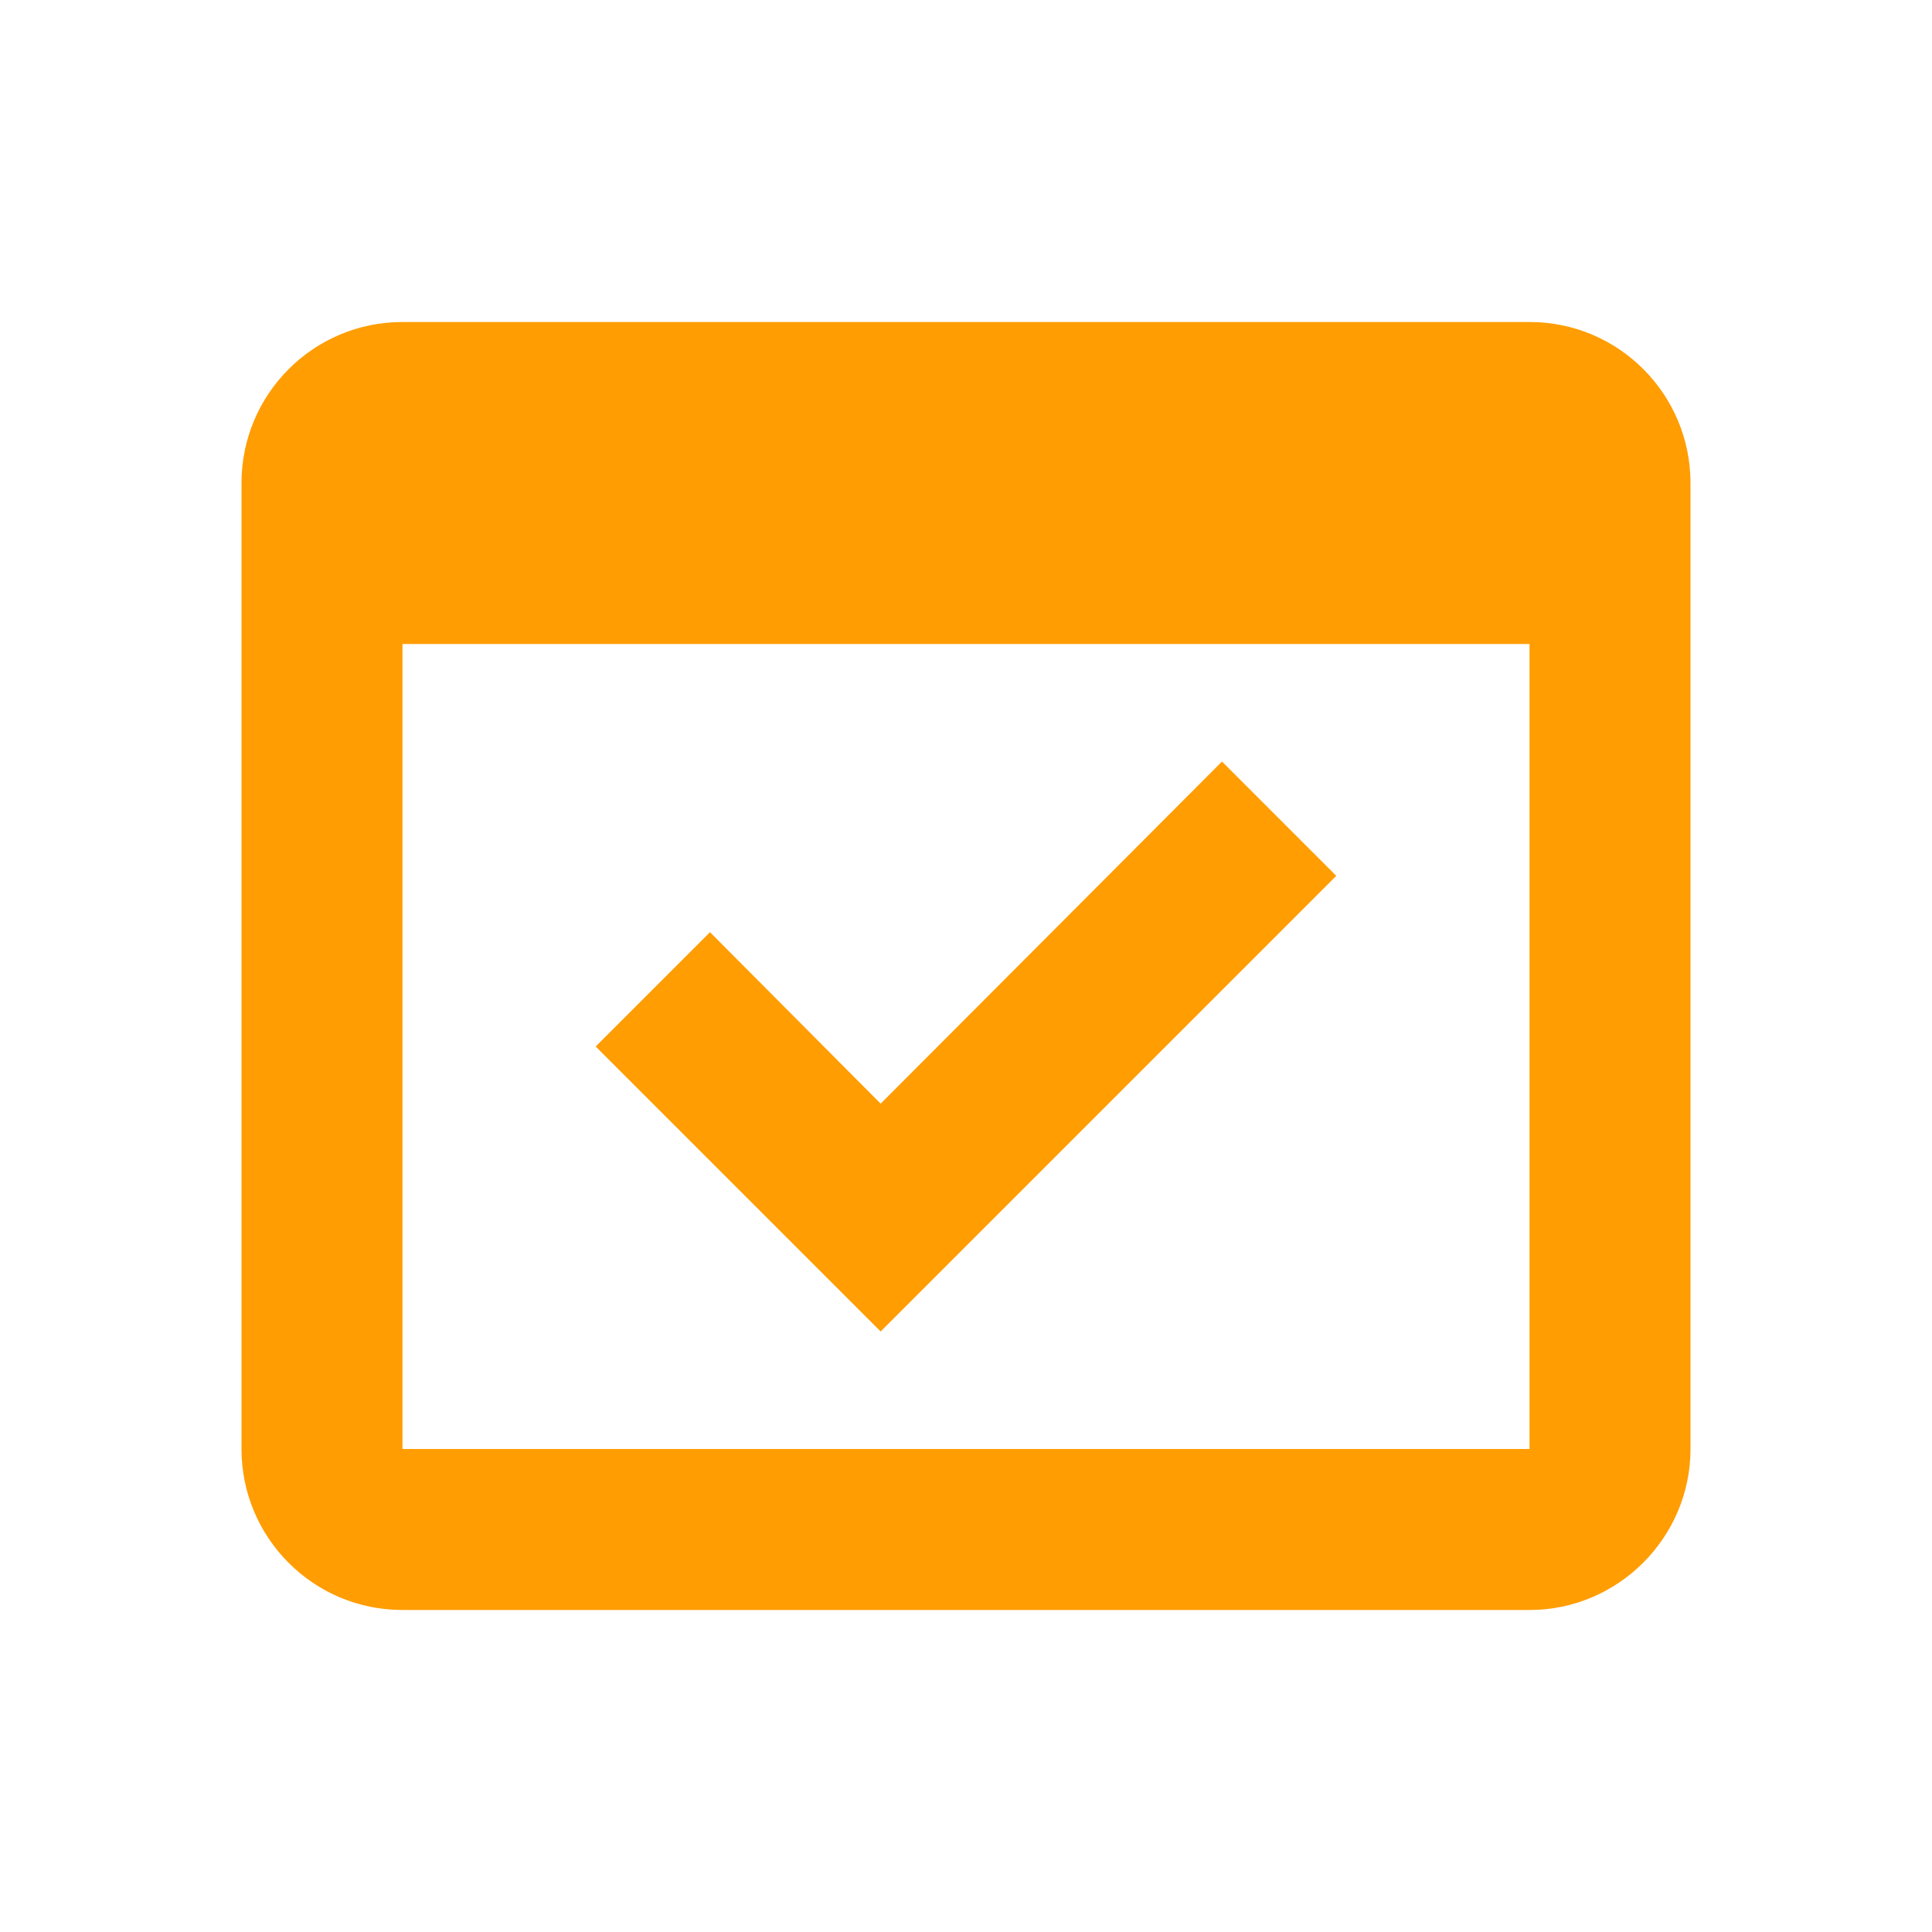 <svg
    width='35'
    height='35'
    viewBox="0 0 24 24"
    fill="none"
    xmlns="http://www.w3.org/2000/svg"
>
    <g clip-path="url(#clip0_6_8521)">
        <path
            d="M16.6 10.88L15.18 9.46L10.94 13.71L8.82 11.58L7.4 13L10.94 16.54L16.6 10.88Z"
            fill='#ff9d02'
        ></path>
        <path
            d="M19 4H5C3.89 4 3 4.9 3 6V18C3 19.1 3.89 20 5 20H19C20.1 20 21 19.1 21 18V6C21 4.9 20.11 4 19 4ZM19 18H5V8H19V18Z"
            fill='#ff9d02'
        ></path>
    </g>
    <defs>
        <clipPath id="clip0_6_8521">
            <rect width="24" height="24" fill='#ff9d02'></rect>
        </clipPath>
    </defs>
</svg>
